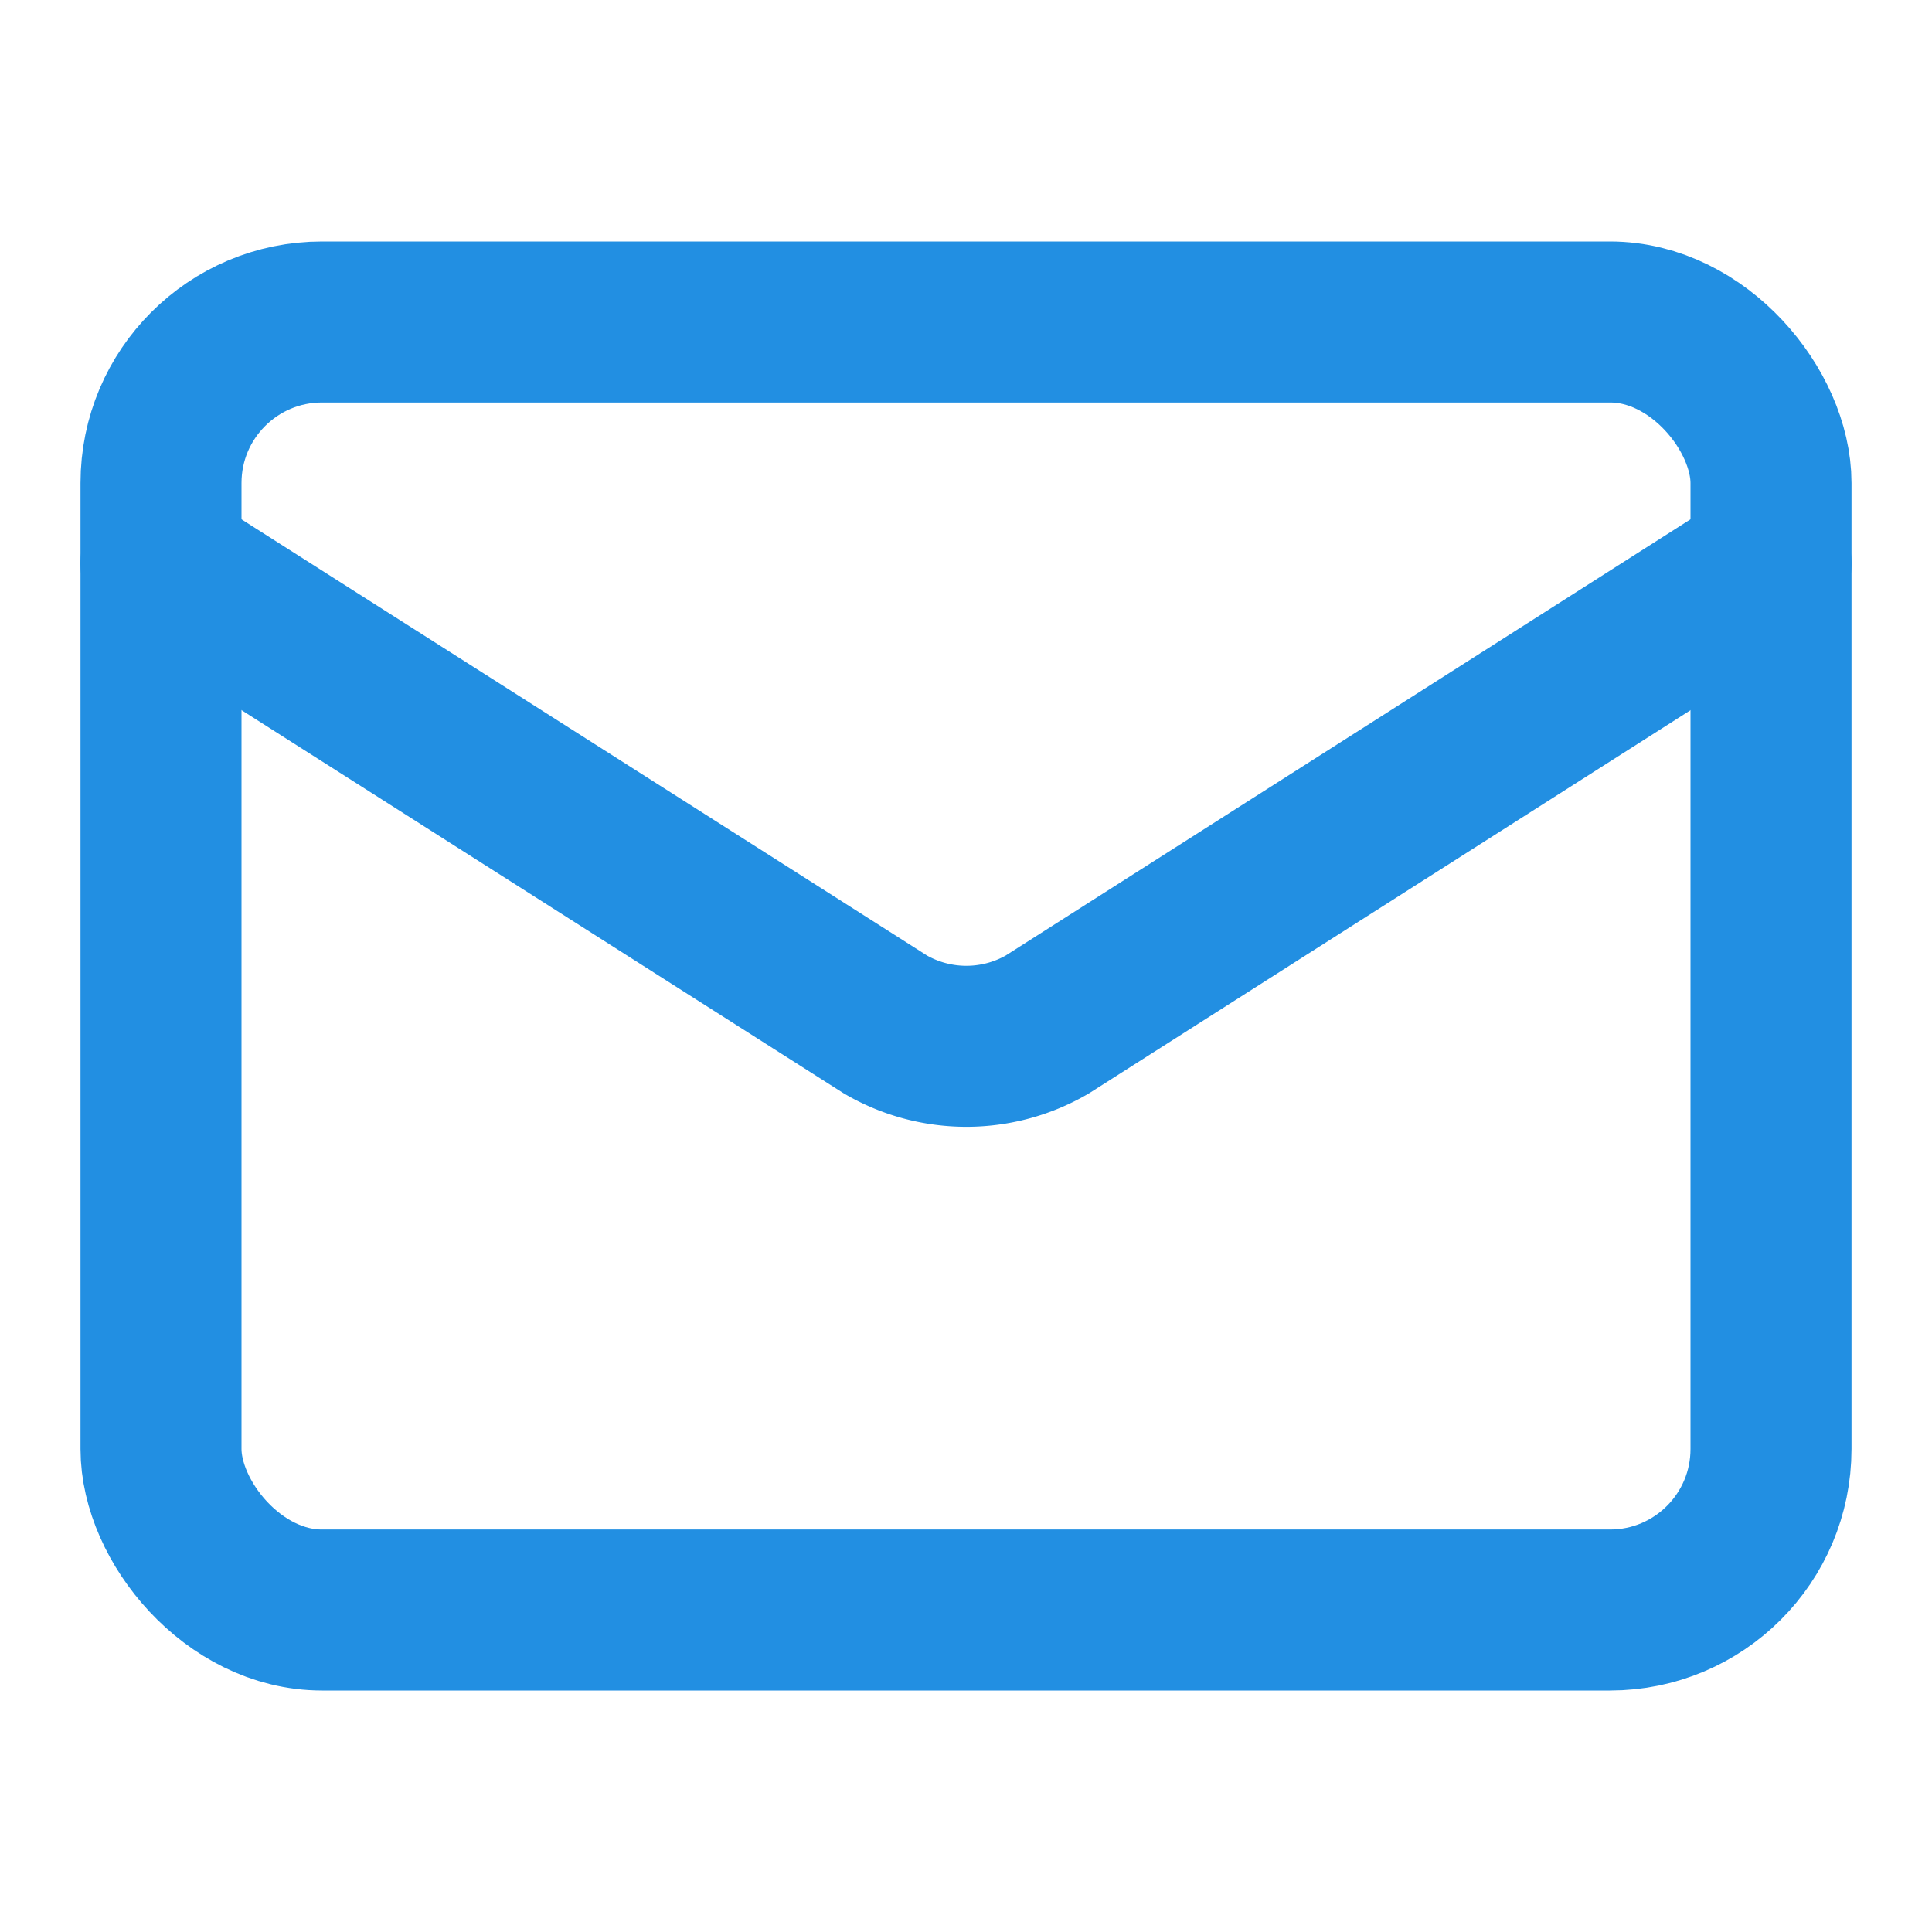 <svg xmlns="http://www.w3.org/2000/svg" width="32" height="32" viewBox="0 0 24 24" fill="none" stroke="#228fe2" stroke-width="2" stroke-linecap="round" stroke-linejoin="round" class="lucide lucide-mail-icon lucide-mail"><path d="m22 7-8.991 5.727a2 2 0 0 1-2.009 0L2 7"/><rect x="2" y="4" width="20" height="16" rx="2"/></svg>